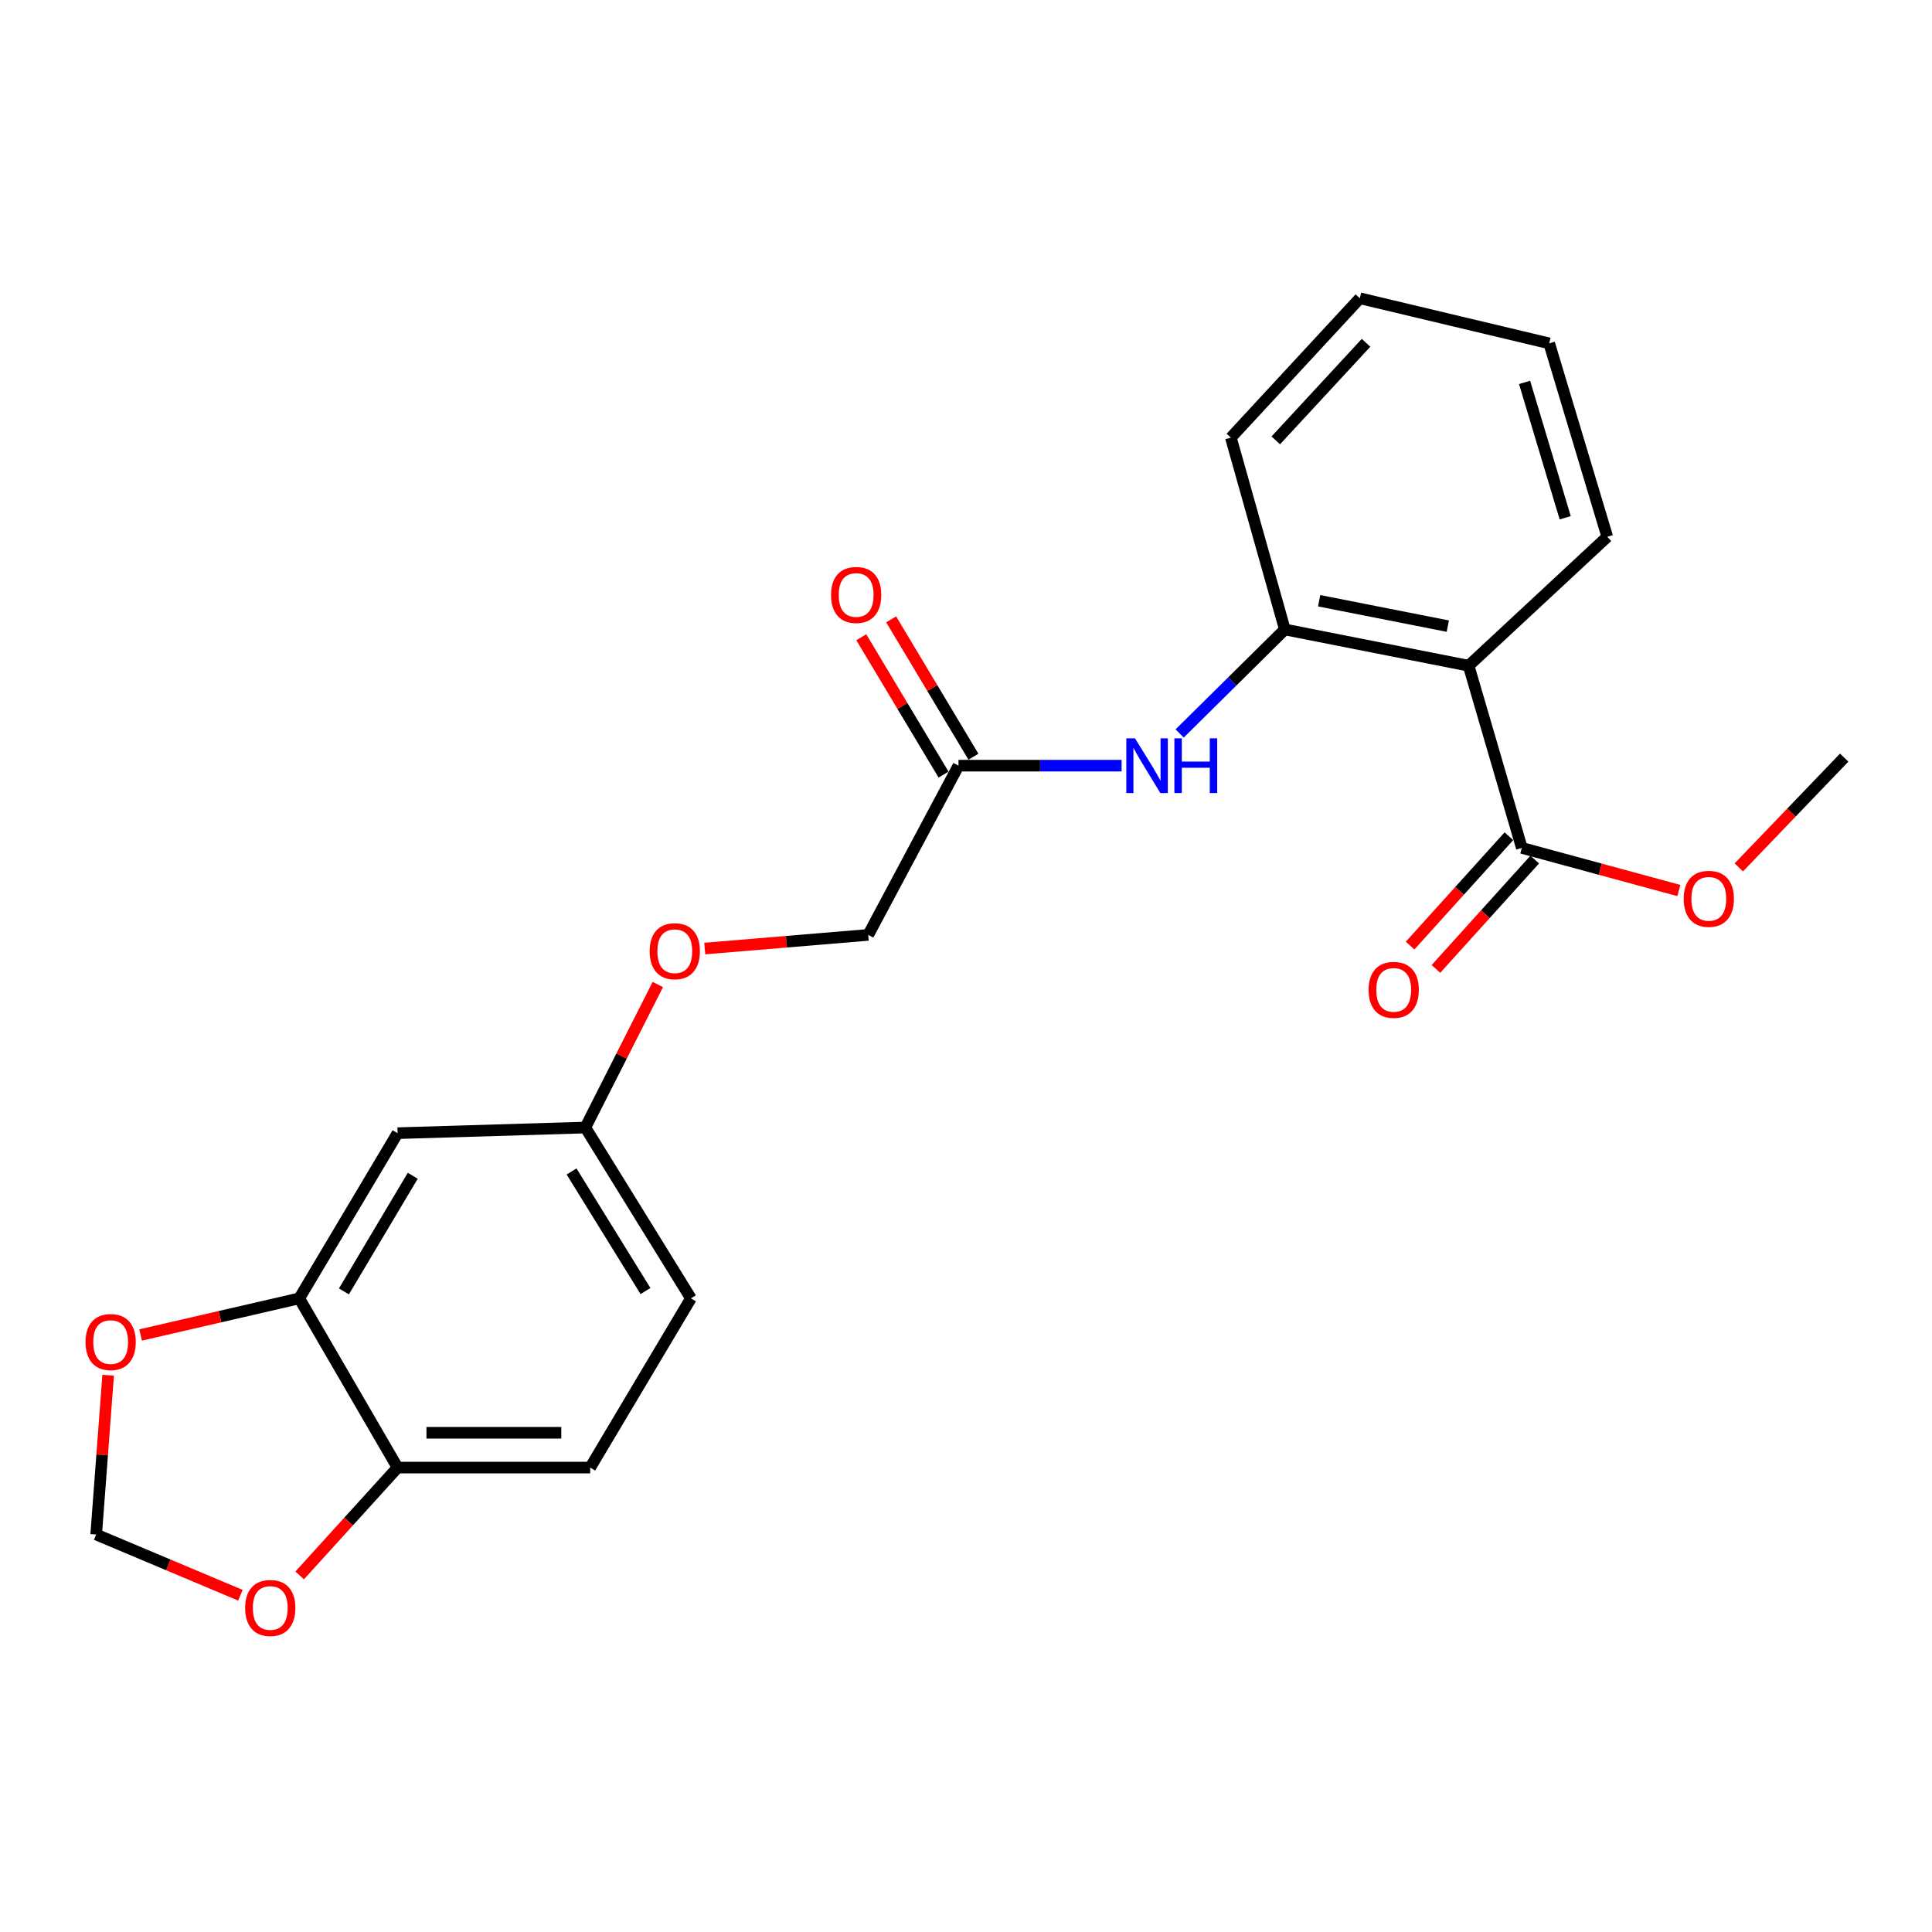 <?xml version='1.0' encoding='iso-8859-1'?>
<svg version='1.1' baseProfile='full'
              xmlns='http://www.w3.org/2000/svg'
                      xmlns:rdkit='http://www.rdkit.org/xml'
                      xmlns:xlink='http://www.w3.org/1999/xlink'
                  xml:space='preserve'
width='1000px' height='1000px' viewBox='0 0 1000 1000'>
<!-- END OF HEADER -->
<rect style='opacity:1.0;fill:#FFFFFF;stroke:none' width='1000' height='1000' x='0' y='0'> </rect>
<path class='bond-0' d='M 760.162,344.58 L 665.032,325.808' style='fill:none;fill-rule:evenodd;stroke:#000000;stroke-width:6px;stroke-linecap:butt;stroke-linejoin:miter;stroke-opacity:1' />
<path class='bond-0' d='M 749.381,324.084 L 682.79,310.944' style='fill:none;fill-rule:evenodd;stroke:#000000;stroke-width:6px;stroke-linecap:butt;stroke-linejoin:miter;stroke-opacity:1' />
<path class='bond-1' d='M 760.162,344.58 L 787.693,438.869' style='fill:none;fill-rule:evenodd;stroke:#000000;stroke-width:6px;stroke-linecap:butt;stroke-linejoin:miter;stroke-opacity:1' />
<path class='bond-18' d='M 760.162,344.58 L 831.914,277.843' style='fill:none;fill-rule:evenodd;stroke:#000000;stroke-width:6px;stroke-linecap:butt;stroke-linejoin:miter;stroke-opacity:1' />
<path class='bond-2' d='M 665.032,325.808 L 637.805,352.726' style='fill:none;fill-rule:evenodd;stroke:#000000;stroke-width:6px;stroke-linecap:butt;stroke-linejoin:miter;stroke-opacity:1' />
<path class='bond-2' d='M 637.805,352.726 L 610.579,379.643' style='fill:none;fill-rule:evenodd;stroke:#0000FF;stroke-width:6px;stroke-linecap:butt;stroke-linejoin:miter;stroke-opacity:1' />
<path class='bond-19' d='M 665.032,325.808 L 637.1,226.524' style='fill:none;fill-rule:evenodd;stroke:#000000;stroke-width:6px;stroke-linecap:butt;stroke-linejoin:miter;stroke-opacity:1' />
<path class='bond-10' d='M 781.007,432.828 L 755.435,461.134' style='fill:none;fill-rule:evenodd;stroke:#000000;stroke-width:6px;stroke-linecap:butt;stroke-linejoin:miter;stroke-opacity:1' />
<path class='bond-10' d='M 755.435,461.134 L 729.862,489.44' style='fill:none;fill-rule:evenodd;stroke:#FF0000;stroke-width:6px;stroke-linecap:butt;stroke-linejoin:miter;stroke-opacity:1' />
<path class='bond-10' d='M 794.379,444.909 L 768.807,473.215' style='fill:none;fill-rule:evenodd;stroke:#000000;stroke-width:6px;stroke-linecap:butt;stroke-linejoin:miter;stroke-opacity:1' />
<path class='bond-10' d='M 768.807,473.215 L 743.234,501.52' style='fill:none;fill-rule:evenodd;stroke:#FF0000;stroke-width:6px;stroke-linecap:butt;stroke-linejoin:miter;stroke-opacity:1' />
<path class='bond-16' d='M 787.693,438.869 L 828.33,449.903' style='fill:none;fill-rule:evenodd;stroke:#000000;stroke-width:6px;stroke-linecap:butt;stroke-linejoin:miter;stroke-opacity:1' />
<path class='bond-16' d='M 828.33,449.903 L 868.968,460.938' style='fill:none;fill-rule:evenodd;stroke:#FF0000;stroke-width:6px;stroke-linecap:butt;stroke-linejoin:miter;stroke-opacity:1' />
<path class='bond-4' d='M 580.54,396.31 L 538.329,396.31' style='fill:none;fill-rule:evenodd;stroke:#0000FF;stroke-width:6px;stroke-linecap:butt;stroke-linejoin:miter;stroke-opacity:1' />
<path class='bond-4' d='M 538.329,396.31 L 496.117,396.31' style='fill:none;fill-rule:evenodd;stroke:#000000;stroke-width:6px;stroke-linecap:butt;stroke-linejoin:miter;stroke-opacity:1' />
<path class='bond-3' d='M 154.894,672.037 L 205.783,586.529' style='fill:none;fill-rule:evenodd;stroke:#000000;stroke-width:6px;stroke-linecap:butt;stroke-linejoin:miter;stroke-opacity:1' />
<path class='bond-3' d='M 178.014,668.427 L 213.636,608.571' style='fill:none;fill-rule:evenodd;stroke:#000000;stroke-width:6px;stroke-linecap:butt;stroke-linejoin:miter;stroke-opacity:1' />
<path class='bond-7' d='M 154.894,672.037 L 113.836,681.511' style='fill:none;fill-rule:evenodd;stroke:#000000;stroke-width:6px;stroke-linecap:butt;stroke-linejoin:miter;stroke-opacity:1' />
<path class='bond-7' d='M 113.836,681.511 L 72.777,690.985' style='fill:none;fill-rule:evenodd;stroke:#FF0000;stroke-width:6px;stroke-linecap:butt;stroke-linejoin:miter;stroke-opacity:1' />
<path class='bond-24' d='M 154.894,672.037 L 205.783,759.618' style='fill:none;fill-rule:evenodd;stroke:#000000;stroke-width:6px;stroke-linecap:butt;stroke-linejoin:miter;stroke-opacity:1' />
<path class='bond-11' d='M 503.847,391.68 L 482.554,356.128' style='fill:none;fill-rule:evenodd;stroke:#000000;stroke-width:6px;stroke-linecap:butt;stroke-linejoin:miter;stroke-opacity:1' />
<path class='bond-11' d='M 482.554,356.128 L 461.26,320.575' style='fill:none;fill-rule:evenodd;stroke:#FF0000;stroke-width:6px;stroke-linecap:butt;stroke-linejoin:miter;stroke-opacity:1' />
<path class='bond-11' d='M 488.387,400.939 L 467.094,365.387' style='fill:none;fill-rule:evenodd;stroke:#000000;stroke-width:6px;stroke-linecap:butt;stroke-linejoin:miter;stroke-opacity:1' />
<path class='bond-11' d='M 467.094,365.387 L 445.8,329.835' style='fill:none;fill-rule:evenodd;stroke:#FF0000;stroke-width:6px;stroke-linecap:butt;stroke-linejoin:miter;stroke-opacity:1' />
<path class='bond-15' d='M 496.117,396.31 L 449.394,483.901' style='fill:none;fill-rule:evenodd;stroke:#000000;stroke-width:6px;stroke-linecap:butt;stroke-linejoin:miter;stroke-opacity:1' />
<path class='bond-5' d='M 205.783,586.529 L 302.975,583.615' style='fill:none;fill-rule:evenodd;stroke:#000000;stroke-width:6px;stroke-linecap:butt;stroke-linejoin:miter;stroke-opacity:1' />
<path class='bond-6' d='M 205.783,759.618 L 305.478,759.618' style='fill:none;fill-rule:evenodd;stroke:#000000;stroke-width:6px;stroke-linecap:butt;stroke-linejoin:miter;stroke-opacity:1' />
<path class='bond-6' d='M 220.737,741.597 L 290.524,741.597' style='fill:none;fill-rule:evenodd;stroke:#000000;stroke-width:6px;stroke-linecap:butt;stroke-linejoin:miter;stroke-opacity:1' />
<path class='bond-8' d='M 205.783,759.618 L 180.448,787.524' style='fill:none;fill-rule:evenodd;stroke:#000000;stroke-width:6px;stroke-linecap:butt;stroke-linejoin:miter;stroke-opacity:1' />
<path class='bond-8' d='M 180.448,787.524 L 155.113,815.431' style='fill:none;fill-rule:evenodd;stroke:#FF0000;stroke-width:6px;stroke-linecap:butt;stroke-linejoin:miter;stroke-opacity:1' />
<path class='bond-9' d='M 55.976,711.823 L 52.88,753.04' style='fill:none;fill-rule:evenodd;stroke:#FF0000;stroke-width:6px;stroke-linecap:butt;stroke-linejoin:miter;stroke-opacity:1' />
<path class='bond-9' d='M 52.88,753.04 L 49.783,794.258' style='fill:none;fill-rule:evenodd;stroke:#000000;stroke-width:6px;stroke-linecap:butt;stroke-linejoin:miter;stroke-opacity:1' />
<path class='bond-25' d='M 124.443,825.698 L 87.113,809.978' style='fill:none;fill-rule:evenodd;stroke:#FF0000;stroke-width:6px;stroke-linecap:butt;stroke-linejoin:miter;stroke-opacity:1' />
<path class='bond-25' d='M 87.113,809.978 L 49.783,794.258' style='fill:none;fill-rule:evenodd;stroke:#000000;stroke-width:6px;stroke-linecap:butt;stroke-linejoin:miter;stroke-opacity:1' />
<path class='bond-12' d='M 302.975,583.615 L 321.733,546.598' style='fill:none;fill-rule:evenodd;stroke:#000000;stroke-width:6px;stroke-linecap:butt;stroke-linejoin:miter;stroke-opacity:1' />
<path class='bond-12' d='M 321.733,546.598 L 340.491,509.581' style='fill:none;fill-rule:evenodd;stroke:#FF0000;stroke-width:6px;stroke-linecap:butt;stroke-linejoin:miter;stroke-opacity:1' />
<path class='bond-17' d='M 302.975,583.615 L 357.628,672.037' style='fill:none;fill-rule:evenodd;stroke:#000000;stroke-width:6px;stroke-linecap:butt;stroke-linejoin:miter;stroke-opacity:1' />
<path class='bond-17' d='M 295.844,606.353 L 334.101,668.249' style='fill:none;fill-rule:evenodd;stroke:#000000;stroke-width:6px;stroke-linecap:butt;stroke-linejoin:miter;stroke-opacity:1' />
<path class='bond-13' d='M 305.478,759.618 L 357.628,672.037' style='fill:none;fill-rule:evenodd;stroke:#000000;stroke-width:6px;stroke-linecap:butt;stroke-linejoin:miter;stroke-opacity:1' />
<path class='bond-14' d='M 364.78,490.965 L 407.087,487.433' style='fill:none;fill-rule:evenodd;stroke:#FF0000;stroke-width:6px;stroke-linecap:butt;stroke-linejoin:miter;stroke-opacity:1' />
<path class='bond-14' d='M 407.087,487.433 L 449.394,483.901' style='fill:none;fill-rule:evenodd;stroke:#000000;stroke-width:6px;stroke-linecap:butt;stroke-linejoin:miter;stroke-opacity:1' />
<path class='bond-20' d='M 900.005,448.969 L 927.275,420.557' style='fill:none;fill-rule:evenodd;stroke:#FF0000;stroke-width:6px;stroke-linecap:butt;stroke-linejoin:miter;stroke-opacity:1' />
<path class='bond-20' d='M 927.275,420.557 L 954.545,392.145' style='fill:none;fill-rule:evenodd;stroke:#000000;stroke-width:6px;stroke-linecap:butt;stroke-linejoin:miter;stroke-opacity:1' />
<path class='bond-21' d='M 831.914,277.843 L 801.87,177.728' style='fill:none;fill-rule:evenodd;stroke:#000000;stroke-width:6px;stroke-linecap:butt;stroke-linejoin:miter;stroke-opacity:1' />
<path class='bond-21' d='M 810.147,268.006 L 789.116,197.925' style='fill:none;fill-rule:evenodd;stroke:#000000;stroke-width:6px;stroke-linecap:butt;stroke-linejoin:miter;stroke-opacity:1' />
<path class='bond-23' d='M 637.1,226.524 L 703.847,154.381' style='fill:none;fill-rule:evenodd;stroke:#000000;stroke-width:6px;stroke-linecap:butt;stroke-linejoin:miter;stroke-opacity:1' />
<path class='bond-23' d='M 660.34,227.941 L 707.062,177.441' style='fill:none;fill-rule:evenodd;stroke:#000000;stroke-width:6px;stroke-linecap:butt;stroke-linejoin:miter;stroke-opacity:1' />
<path class='bond-22' d='M 801.87,177.728 L 703.847,154.381' style='fill:none;fill-rule:evenodd;stroke:#000000;stroke-width:6px;stroke-linecap:butt;stroke-linejoin:miter;stroke-opacity:1' />
<path  class='atom-3' d='M 587.46 382.15
L 596.74 397.15
Q 597.66 398.63, 599.14 401.31
Q 600.62 403.99, 600.7 404.15
L 600.7 382.15
L 604.46 382.15
L 604.46 410.47
L 600.58 410.47
L 590.62 394.07
Q 589.46 392.15, 588.22 389.95
Q 587.02 387.75, 586.66 387.07
L 586.66 410.47
L 582.98 410.47
L 582.98 382.15
L 587.46 382.15
' fill='#0000FF'/>
<path  class='atom-3' d='M 607.86 382.15
L 611.7 382.15
L 611.7 394.19
L 626.18 394.19
L 626.18 382.15
L 630.02 382.15
L 630.02 410.47
L 626.18 410.47
L 626.18 397.39
L 611.7 397.39
L 611.7 410.47
L 607.86 410.47
L 607.86 382.15
' fill='#0000FF'/>
<path  class='atom-8' d='M 44.272 694.643
Q 44.272 687.843, 47.632 684.043
Q 50.992 680.243, 57.272 680.243
Q 63.552 680.243, 66.912 684.043
Q 70.272 687.843, 70.272 694.643
Q 70.272 701.523, 66.872 705.443
Q 63.472 709.323, 57.272 709.323
Q 51.032 709.323, 47.632 705.443
Q 44.272 701.563, 44.272 694.643
M 57.272 706.123
Q 61.592 706.123, 63.912 703.243
Q 66.272 700.323, 66.272 694.643
Q 66.272 689.083, 63.912 686.283
Q 61.592 683.443, 57.272 683.443
Q 52.952 683.443, 50.592 686.243
Q 48.272 689.043, 48.272 694.643
Q 48.272 700.363, 50.592 703.243
Q 52.952 706.123, 57.272 706.123
' fill='#FF0000'/>
<path  class='atom-9' d='M 126.887 832.282
Q 126.887 825.482, 130.247 821.682
Q 133.607 817.882, 139.887 817.882
Q 146.167 817.882, 149.527 821.682
Q 152.887 825.482, 152.887 832.282
Q 152.887 839.162, 149.487 843.082
Q 146.087 846.962, 139.887 846.962
Q 133.647 846.962, 130.247 843.082
Q 126.887 839.202, 126.887 832.282
M 139.887 843.762
Q 144.207 843.762, 146.527 840.882
Q 148.887 837.962, 148.887 832.282
Q 148.887 826.722, 146.527 823.922
Q 144.207 821.082, 139.887 821.082
Q 135.567 821.082, 133.207 823.882
Q 130.887 826.682, 130.887 832.282
Q 130.887 838.002, 133.207 840.882
Q 135.567 843.762, 139.887 843.762
' fill='#FF0000'/>
<path  class='atom-11' d='M 708.377 512.353
Q 708.377 505.553, 711.737 501.753
Q 715.097 497.953, 721.377 497.953
Q 727.657 497.953, 731.017 501.753
Q 734.377 505.553, 734.377 512.353
Q 734.377 519.233, 730.977 523.153
Q 727.577 527.033, 721.377 527.033
Q 715.137 527.033, 711.737 523.153
Q 708.377 519.273, 708.377 512.353
M 721.377 523.833
Q 725.697 523.833, 728.017 520.953
Q 730.377 518.033, 730.377 512.353
Q 730.377 506.793, 728.017 503.993
Q 725.697 501.153, 721.377 501.153
Q 717.057 501.153, 714.697 503.953
Q 712.377 506.753, 712.377 512.353
Q 712.377 518.073, 714.697 520.953
Q 717.057 523.833, 721.377 523.833
' fill='#FF0000'/>
<path  class='atom-12' d='M 430.146 307.948
Q 430.146 301.148, 433.506 297.348
Q 436.866 293.548, 443.146 293.548
Q 449.426 293.548, 452.786 297.348
Q 456.146 301.148, 456.146 307.948
Q 456.146 314.828, 452.746 318.748
Q 449.346 322.628, 443.146 322.628
Q 436.906 322.628, 433.506 318.748
Q 430.146 314.868, 430.146 307.948
M 443.146 319.428
Q 447.466 319.428, 449.786 316.548
Q 452.146 313.628, 452.146 307.948
Q 452.146 302.388, 449.786 299.588
Q 447.466 296.748, 443.146 296.748
Q 438.826 296.748, 436.466 299.548
Q 434.146 302.348, 434.146 307.948
Q 434.146 313.668, 436.466 316.548
Q 438.826 319.428, 443.146 319.428
' fill='#FF0000'/>
<path  class='atom-15' d='M 336.268 492.34
Q 336.268 485.54, 339.628 481.74
Q 342.988 477.94, 349.268 477.94
Q 355.548 477.94, 358.908 481.74
Q 362.268 485.54, 362.268 492.34
Q 362.268 499.22, 358.868 503.14
Q 355.468 507.02, 349.268 507.02
Q 343.028 507.02, 339.628 503.14
Q 336.268 499.26, 336.268 492.34
M 349.268 503.82
Q 353.588 503.82, 355.908 500.94
Q 358.268 498.02, 358.268 492.34
Q 358.268 486.78, 355.908 483.98
Q 353.588 481.14, 349.268 481.14
Q 344.948 481.14, 342.588 483.94
Q 340.268 486.74, 340.268 492.34
Q 340.268 498.06, 342.588 500.94
Q 344.948 503.82, 349.268 503.82
' fill='#FF0000'/>
<path  class='atom-17' d='M 871.475 465.229
Q 871.475 458.429, 874.835 454.629
Q 878.195 450.829, 884.475 450.829
Q 890.755 450.829, 894.115 454.629
Q 897.475 458.429, 897.475 465.229
Q 897.475 472.109, 894.075 476.029
Q 890.675 479.909, 884.475 479.909
Q 878.235 479.909, 874.835 476.029
Q 871.475 472.149, 871.475 465.229
M 884.475 476.709
Q 888.795 476.709, 891.115 473.829
Q 893.475 470.909, 893.475 465.229
Q 893.475 459.669, 891.115 456.869
Q 888.795 454.029, 884.475 454.029
Q 880.155 454.029, 877.795 456.829
Q 875.475 459.629, 875.475 465.229
Q 875.475 470.949, 877.795 473.829
Q 880.155 476.709, 884.475 476.709
' fill='#FF0000'/>
</svg>
